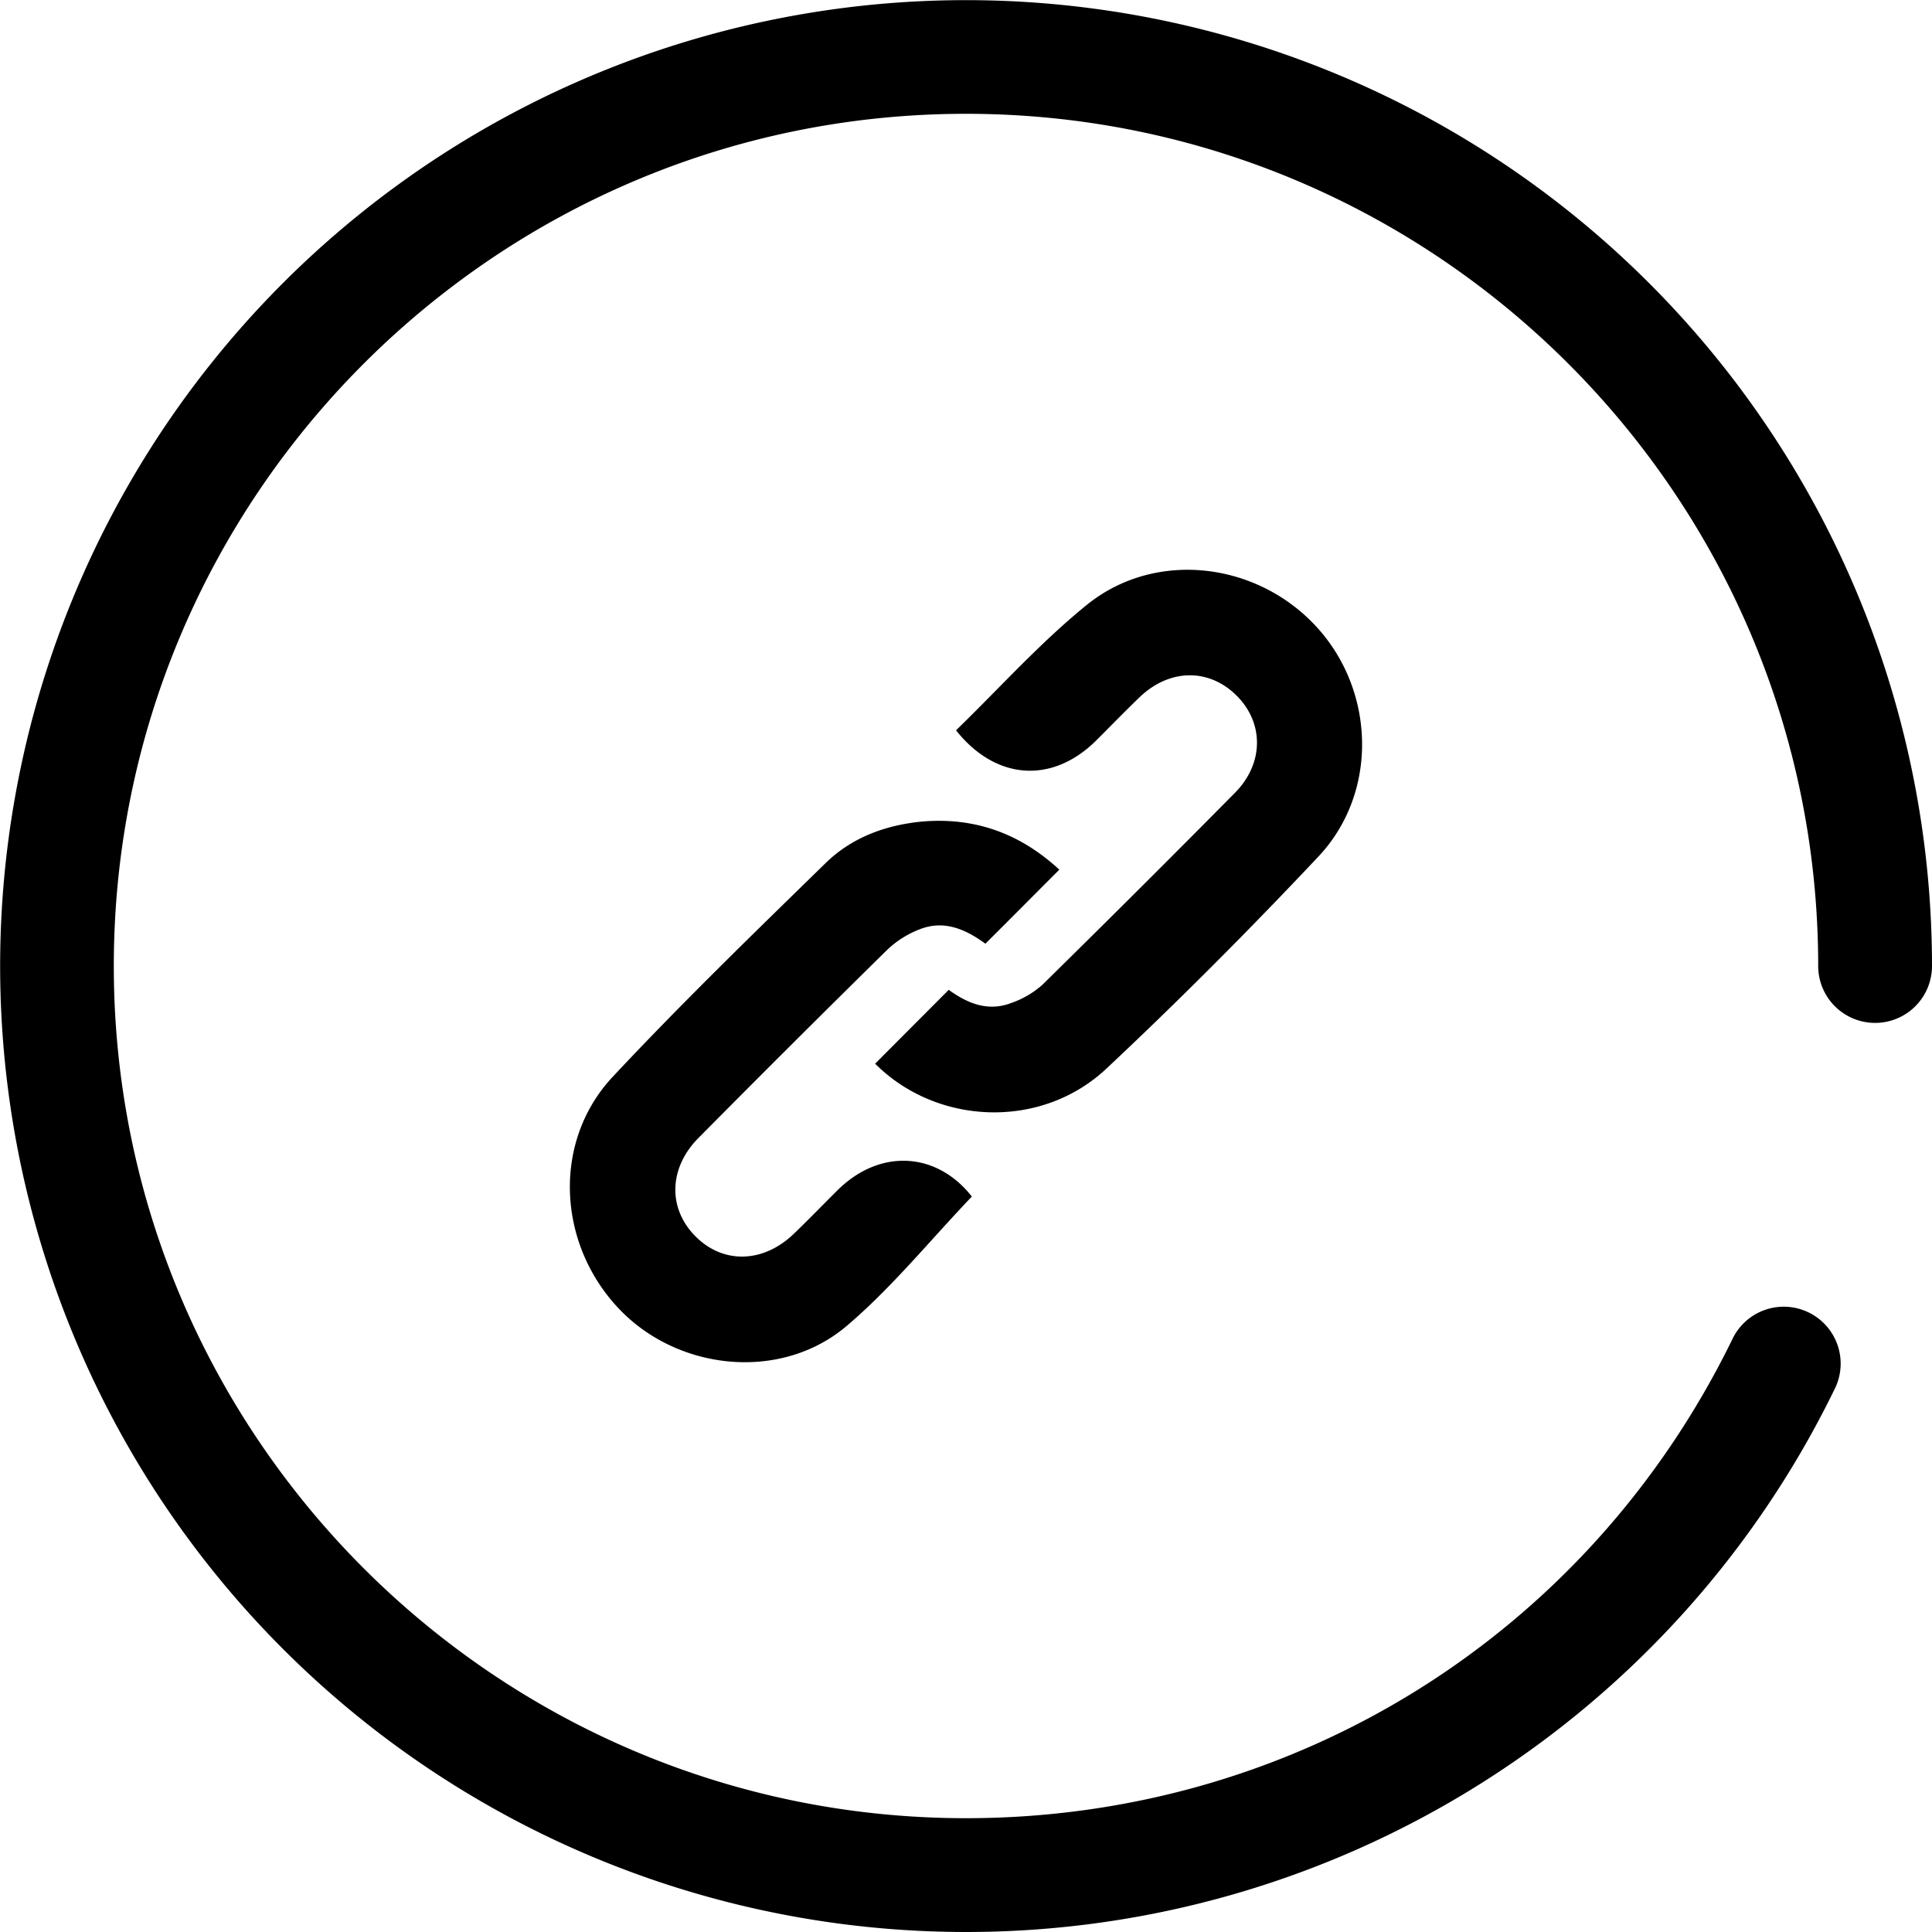 <svg height="512" viewBox="0 0 512 512" width="512" xmlns="http://www.w3.org/2000/svg"><g id="Layer_2" data-name="Layer 2"><g id="link"><path d="m256 512a256 256 0 0 1 -181-437 256 256 0 0 1 437 181 15.08 15.08 0 1 1 -30.16 0c0-124.53-101.31-225.84-225.84-225.84s-225.84 101.31-225.84 225.84 101.31 225.84 225.84 225.84c87 0 164.86-48.62 203.07-126.89a15.08 15.08 0 1 1 27.1 13.23 256 256 0 0 1 -230.17 143.82z"/><g id="icon"><path d="m280.73 230.47c-6.68 6.68-13 13.06-19.59 19.62-5.09-3.72-10.89-6.44-17.51-3.78a26.13 26.13 0 0 0 -8.52 5.41q-25.16 24.75-50 49.84c-7.83 7.87-8.17 18.5-1 25.88 7.31 7.56 18 7.42 26.21-.42 3.94-3.78 7.72-7.71 11.59-11.55 11.31-11.23 26.36-10.19 35.64 1.63-11.05 11.57-21.14 24.06-33.16 34.28-17.48 14.86-45 11.93-60.62-4.82-16.13-17.26-17.35-44.15-1.39-61.2 18.18-19.44 37.34-38 56.38-56.6 6.84-6.7 15.59-10 25.2-11 14.2-1.33 26.32 3.06 36.77 12.71z"/><path d="m253.36 193.54c11.44-11.1 22.21-23.14 34.59-33.19 18.11-14.71 45.07-11.52 60.93 5.76 15.63 17 16.42 44 .51 60.89-18.14 19.27-36.85 38.06-56.16 56.18-17.4 16.33-45.07 15-61.31-1.29l19.5-19.57c4.43 3.18 10 6 16.54 3.49a24.21 24.21 0 0 0 8.31-4.86q25.67-25.23 51-50.84c7.72-7.79 7.73-18.59.36-25.85s-17.73-7-25.53.42c-3.94 3.77-7.73 7.7-11.59 11.55-11.61 11.52-26.57 10.63-37.15-2.69z"/></g></g></g></svg>